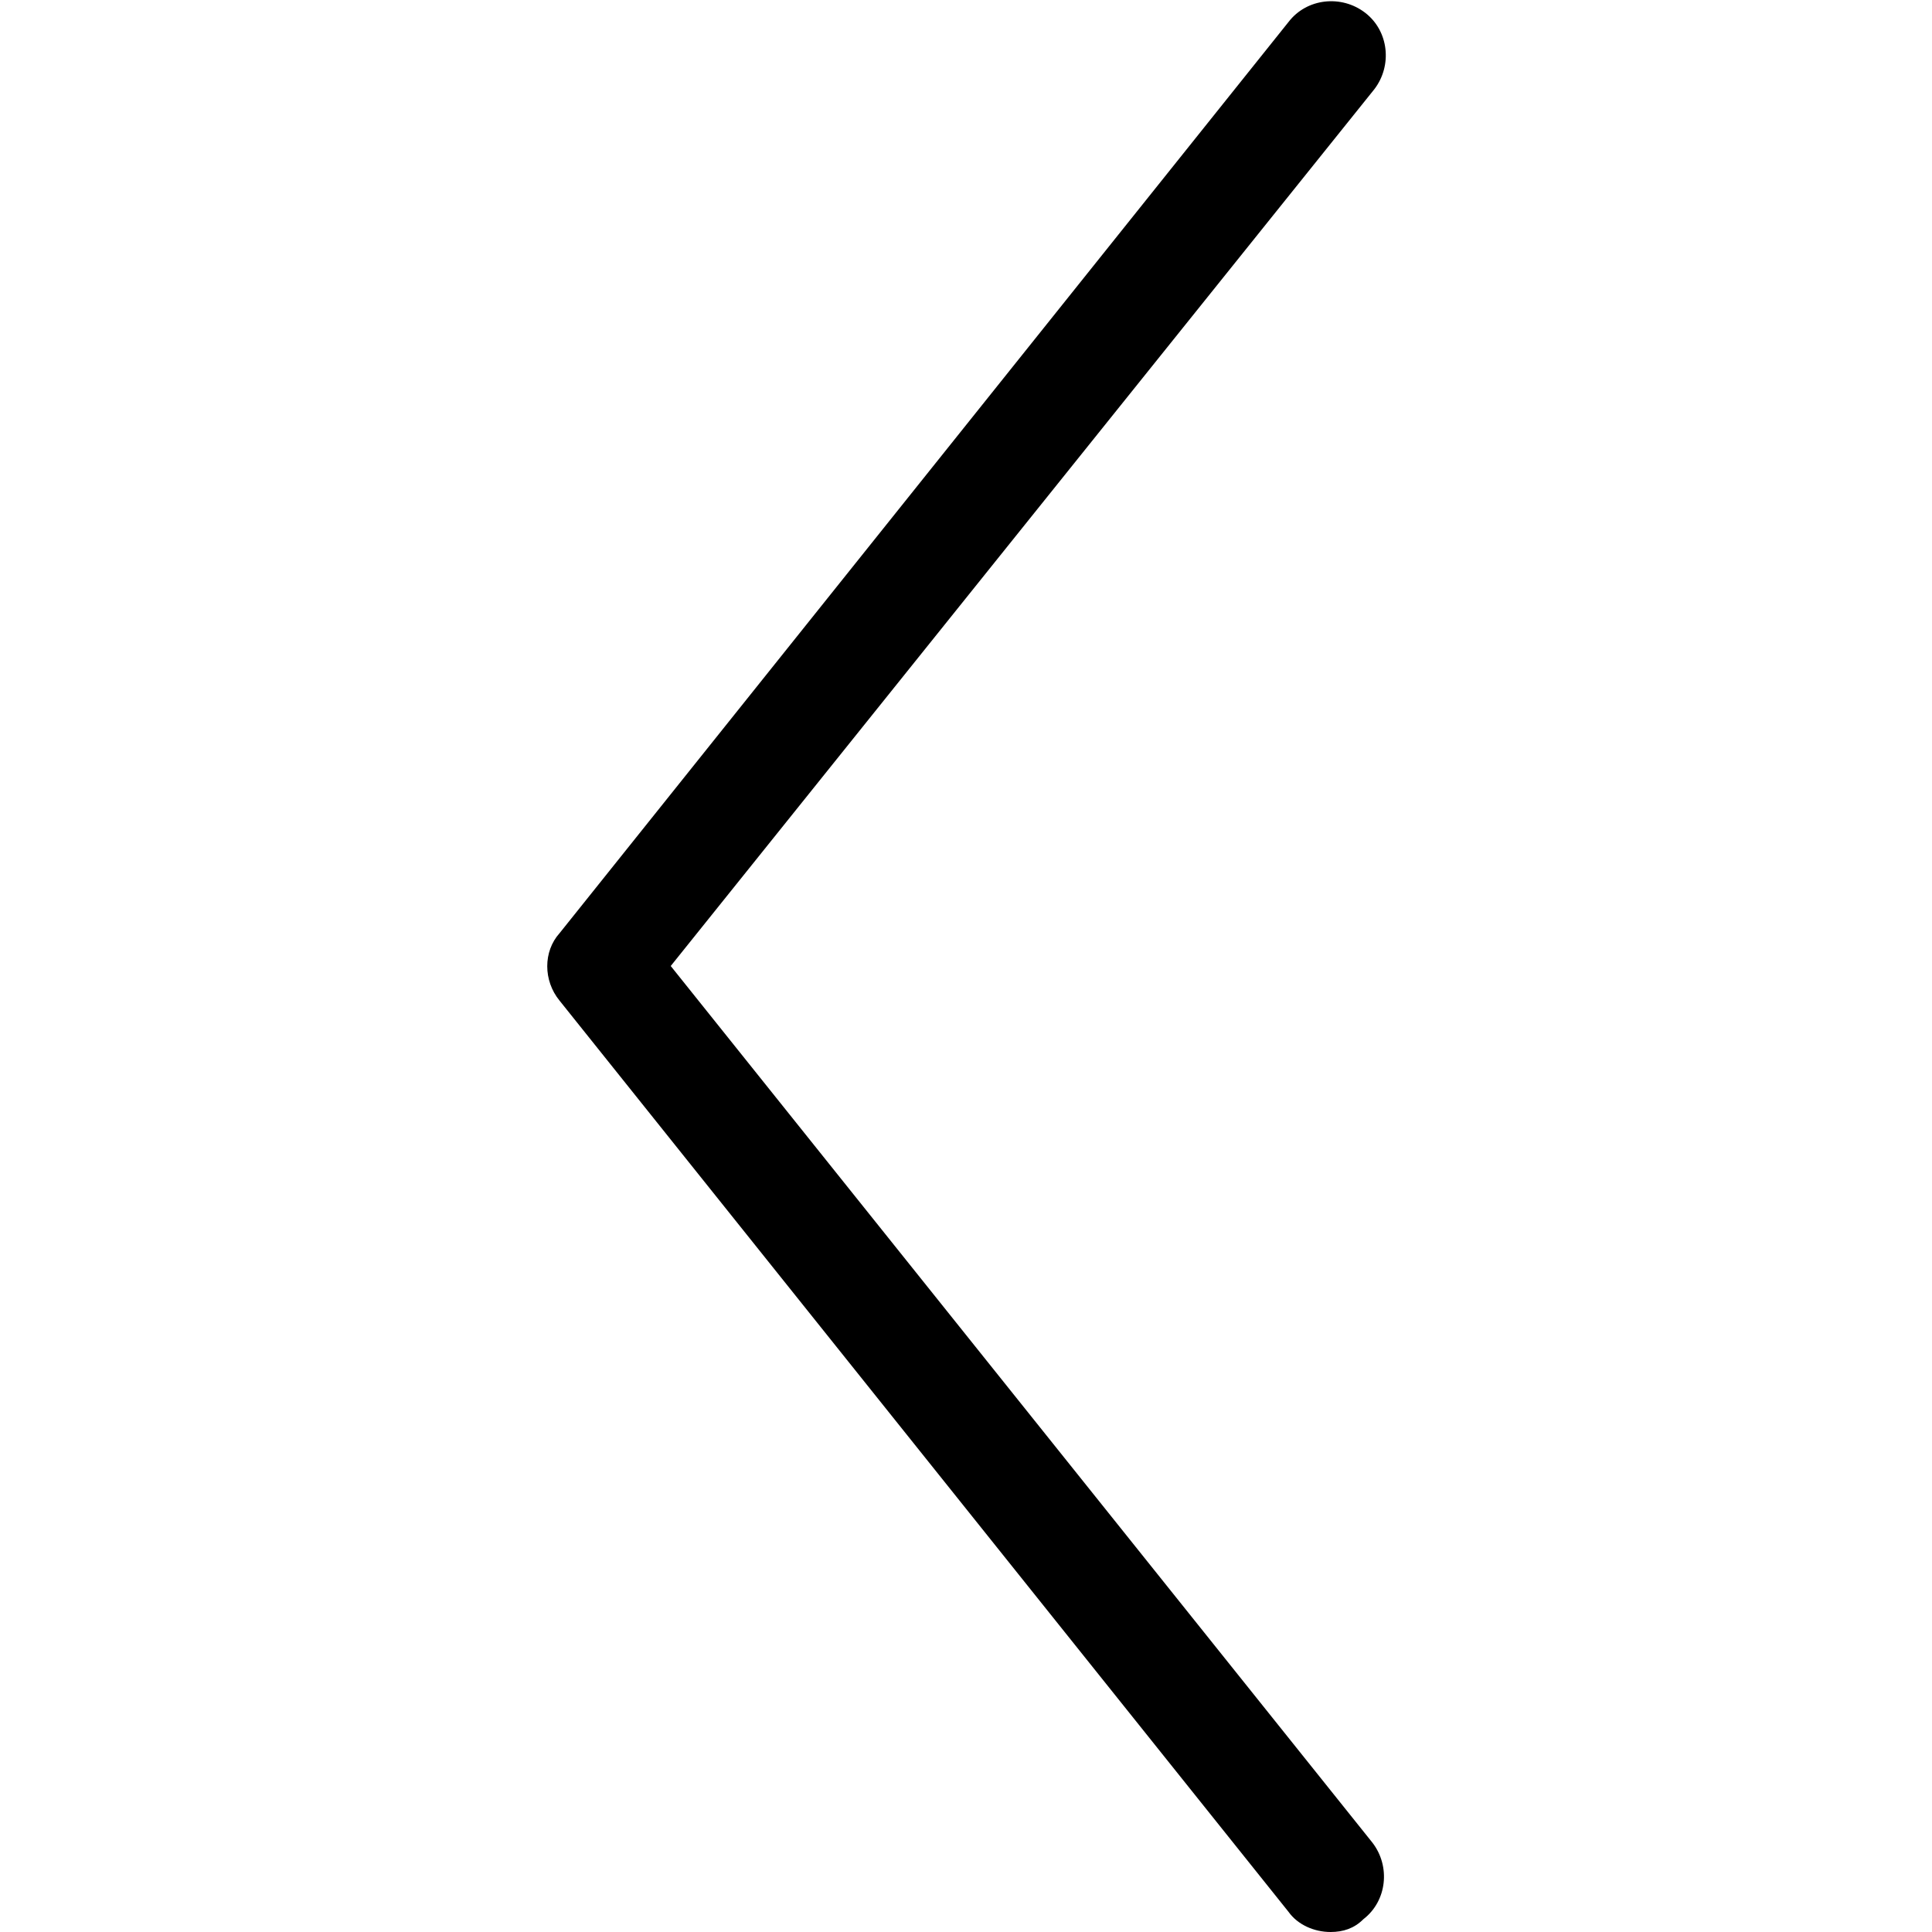 <?xml version="1.0" encoding="utf-8"?>
<!-- Generator: Adobe Illustrator 22.0.1, SVG Export Plug-In . SVG Version: 6.00 Build 0)  -->
<svg version="1.1" id="Слой_1" xmlns="http://www.w3.org/2000/svg" xmlns:xlink="http://www.w3.org/1999/xlink" x="0px" y="0px"
	 viewBox="0 0 106 106" style="enable-background:new 0 0 106 106;" xml:space="preserve">
<g>
	<path d="M73,106c-0.9,0-1.8-0.4-2.3-1.1l-40-50c-0.9-1.1-0.9-2.7,0-3.7l40-50c1-1.3,2.9-1.5,4.2-0.5c1.3,1,1.5,2.9,0.5,4.2L36.8,53
		l38.5,48.1c1,1.3,0.8,3.2-0.5,4.2C74.3,105.8,73.7,106,73,106z"/>
</g>
</svg>
